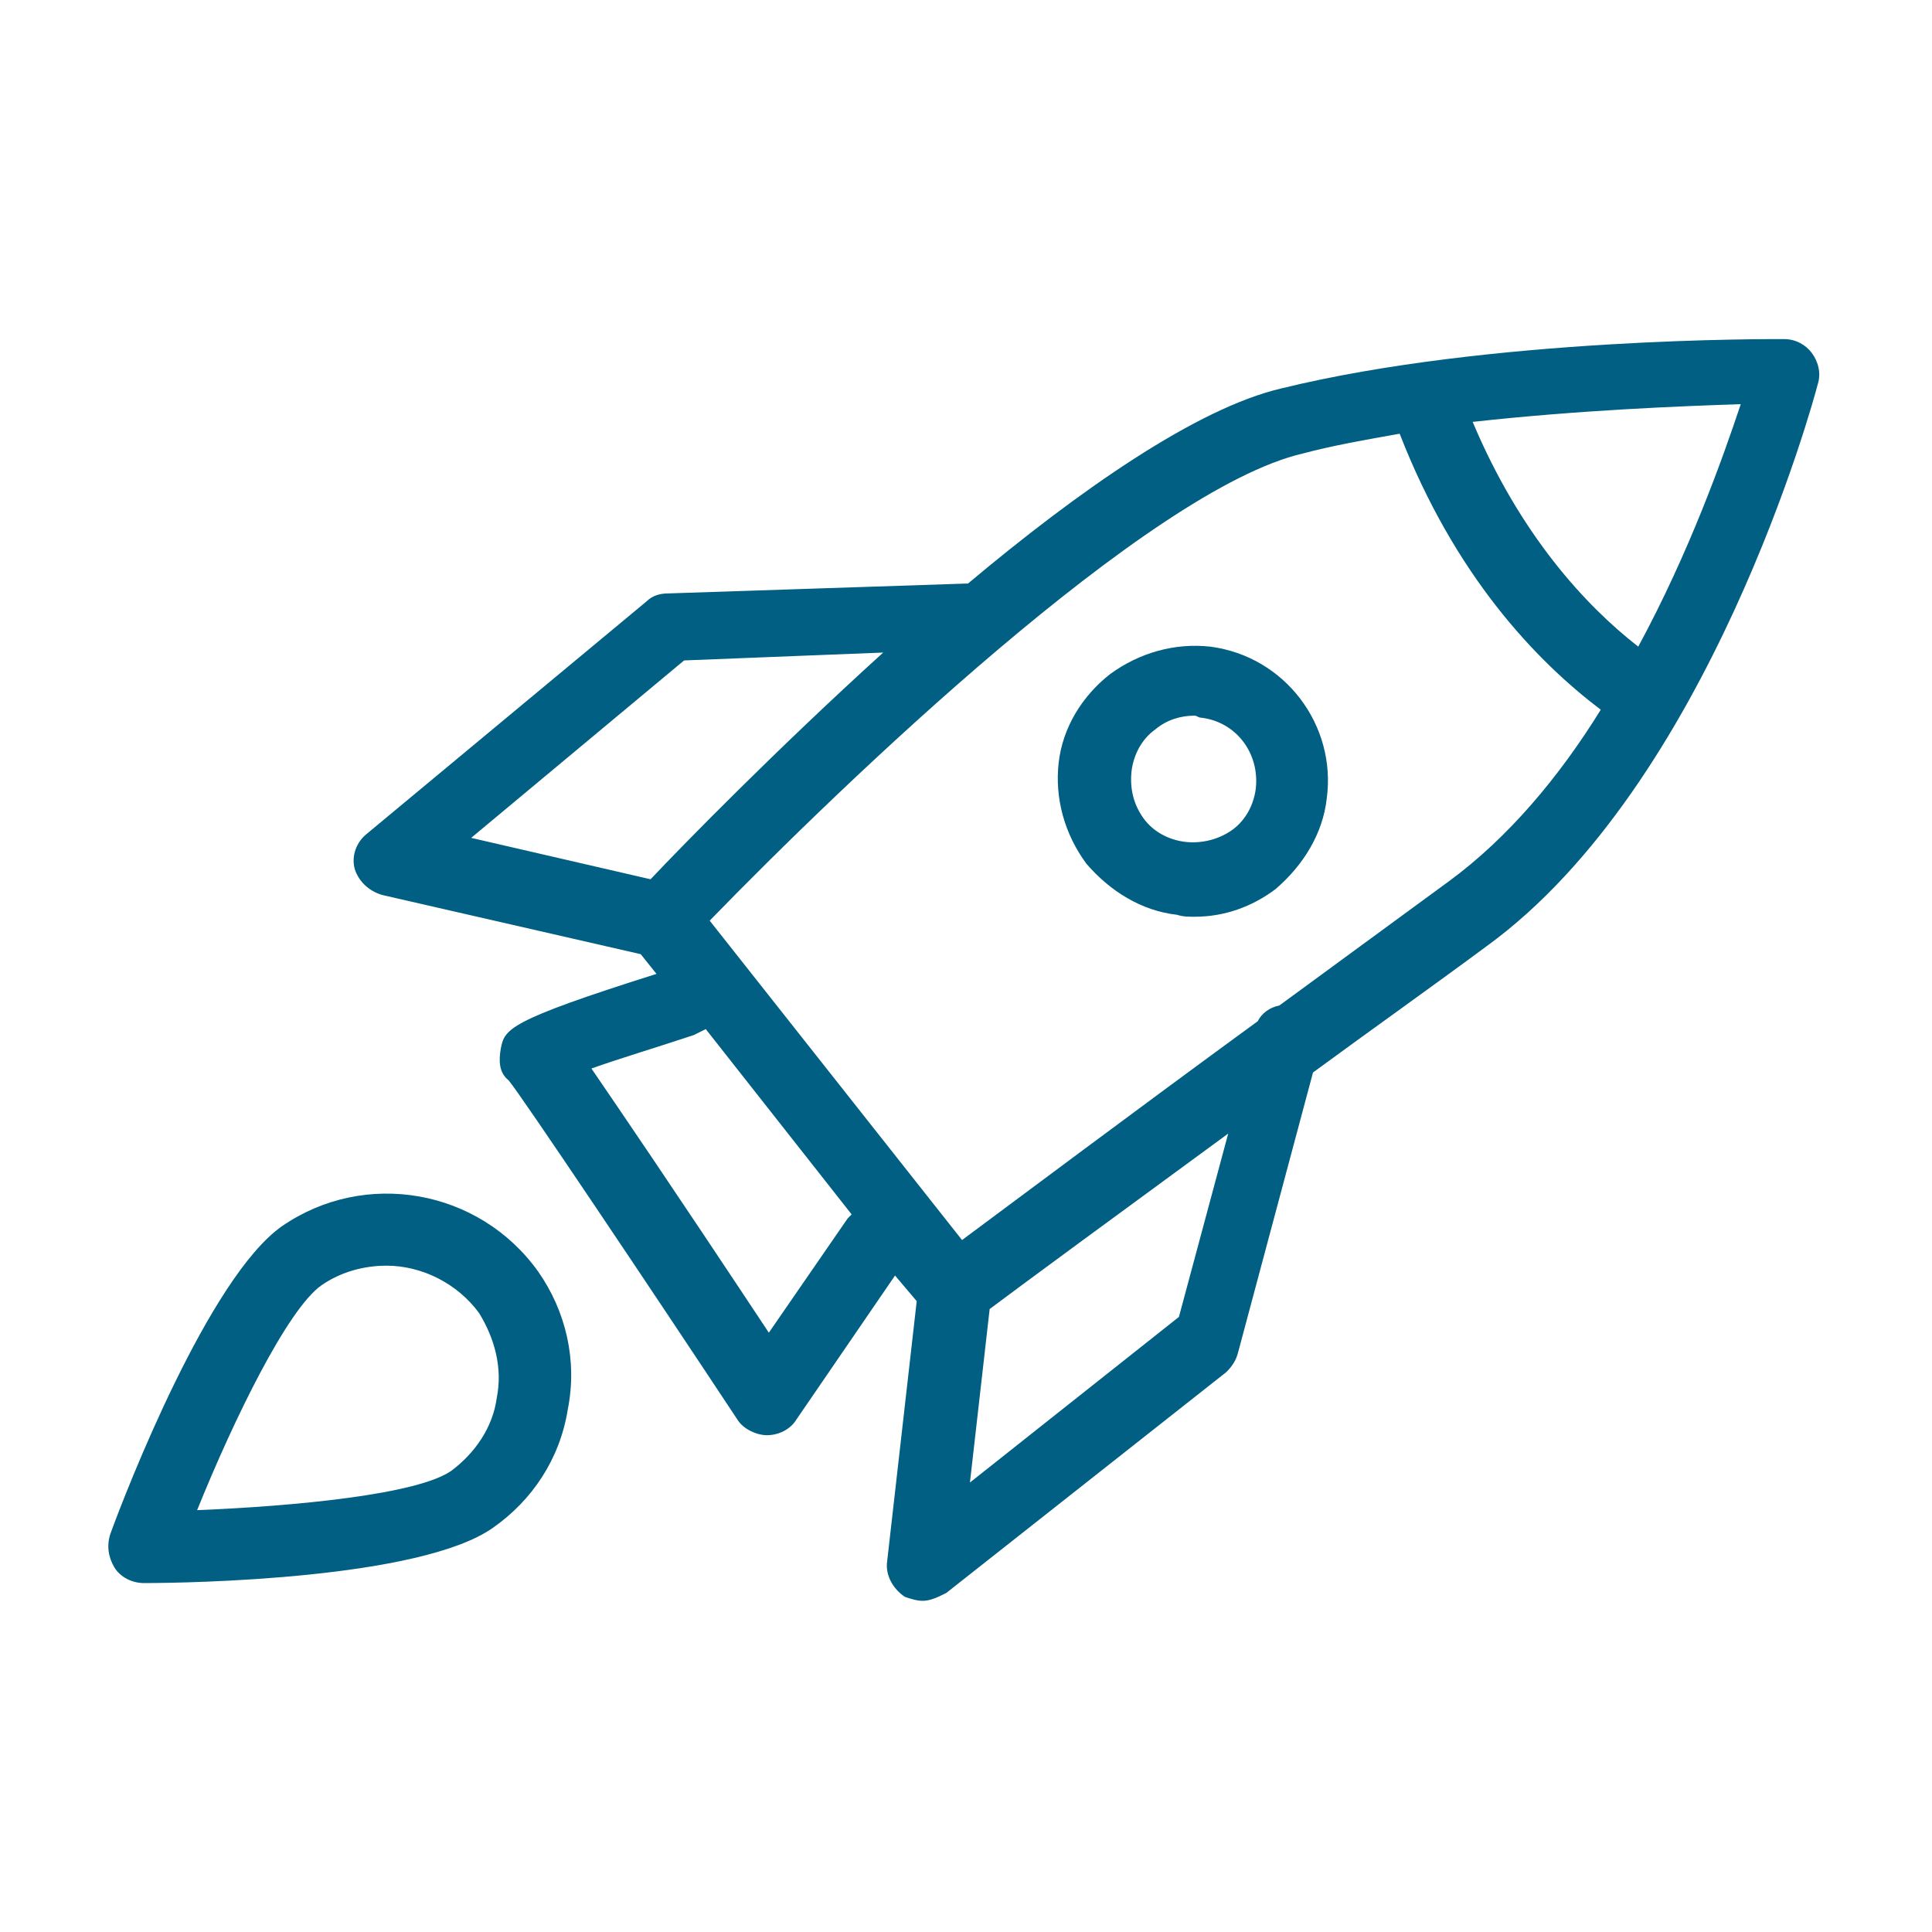 <?xml version="1.0" encoding="UTF-8"?>
<svg width="1200pt" height="1200pt" version="1.1" viewBox="0 0 1200 1200" xmlns="http://www.w3.org/2000/svg">
 <path d="m573.06 994.29c-3.672 0-7.348-1.223-11.02-2.449-7.348-4.898-12.246-13.469-11.02-22.039l18.367-161.63-13.469-15.918-61.223 89.387c-3.672 6.121-11.02 9.797-18.367 9.797-6.121 0-14.695-3.672-18.367-9.797-52.652-79.594-134.7-202.04-142.04-210.61-6.121-4.898-6.121-12.246-4.898-19.594 2.449-12.246 3.672-17.145 96.734-46.531l-9.797-12.246-160.41-36.734c-8.57-2.449-14.695-8.57-17.145-15.918-2.449-8.57 1.223-17.145 7.348-22.039l173.88-144.49c3.672-3.672 8.57-4.898 13.469-4.898l184.9-6.121h1.223c68.57-57.551 142.04-108.98 194.7-121.22 129.8-31.836 306.12-30.613 312.25-30.613 7.348 0 13.469 3.672 17.145 8.57 3.672 4.898 6.121 12.246 3.672 19.594-2.449 9.797-67.348 248.57-205.71 348.98-33.062 24.488-71.02 51.43-107.75 78.367l-46.531 173.88c-1.223 4.898-3.672 8.57-7.348 12.246l-173.89 137.14c-4.898 2.449-9.793 4.898-14.691 4.898zm41.633-181.22-12.246 107.75 129.8-102.86 30.613-113.88c-68.574 50.203-128.57 94.285-148.16 108.98zm-247.35-149.39c15.918 23.266 47.754 69.797 110.2 164.08l48.98-71.02 2.449-2.449-90.613-115.1c-2.449 1.223-4.898 2.449-7.348 3.672-22.039 7.348-46.531 14.695-63.672 20.816zm73.469-91.836 156.73 198.37c33.062-24.488 106.53-79.594 183.67-135.92 2.449-4.898 7.348-8.57 13.469-9.797 36.734-26.938 73.469-53.879 105.3-77.145 36.734-26.938 68.57-64.898 94.285-106.53-40.406-30.613-90.613-83.266-124.9-171.43-20.816 3.672-41.633 7.348-60 12.246-95.504 22.043-286.53 205.72-368.57 290.21zm-148.16-51.43 111.43 25.715c20.816-22.039 78.367-80.816 144.49-140.82l-123.67 4.898zm622.04-258.37c29.387 69.797 69.797 113.88 102.86 139.59 31.836-58.777 52.652-117.55 63.672-150.61-36.734 1.227-100.41 3.676-166.53 11.02zm-825.31 721.23c-7.348 0-14.695-3.672-18.367-9.797-3.672-6.121-4.898-13.469-2.449-20.816 9.797-26.938 61.223-159.18 106.53-191.02 51.43-35.512 122.45-23.266 159.18 28.164 17.145 24.488 24.488 55.102 18.367 85.715-4.898 30.613-22.039 56.328-46.531 73.469-45.305 31.836-188.57 34.285-216.73 34.285zm150.61-197.14c-13.469 0-28.164 3.672-40.406 12.246-20.816 14.695-53.879 82.039-77.145 139.59 61.223-2.449 137.14-9.797 157.96-24.488 14.695-11.02 25.715-26.938 28.164-45.305 3.672-18.367-1.223-36.734-11.02-52.652-13.473-18.371-35.516-29.395-57.555-29.395zm502.04-216.73c-3.672 0-7.348 0-11.02-1.223-22.039-2.449-41.633-14.695-56.328-31.836-13.469-18.367-19.594-40.406-17.145-62.449 2.449-22.039 14.695-41.633 31.836-55.102 18.367-13.469 40.406-19.594 62.449-17.145 46.531 6.121 78.367 48.98 72.246 94.285-2.449 22.039-14.695 41.633-31.836 56.328-14.691 11.02-31.836 17.141-50.203 17.141zm0-124.9c-8.57 0-17.145 2.449-24.488 8.57-8.57 6.121-13.469 15.918-14.695 25.715-1.223 11.02 1.223 20.816 7.348 29.387 6.121 8.57 15.918 13.469 25.715 14.695 9.797 1.223 20.816-1.223 29.387-7.348 8.57-6.121 13.469-15.918 14.695-25.715 2.449-22.039-12.246-41.633-34.285-44.082-1.227 0.004-2.449-1.223-3.676-1.223z" fill="#005f82"/>
</svg>
